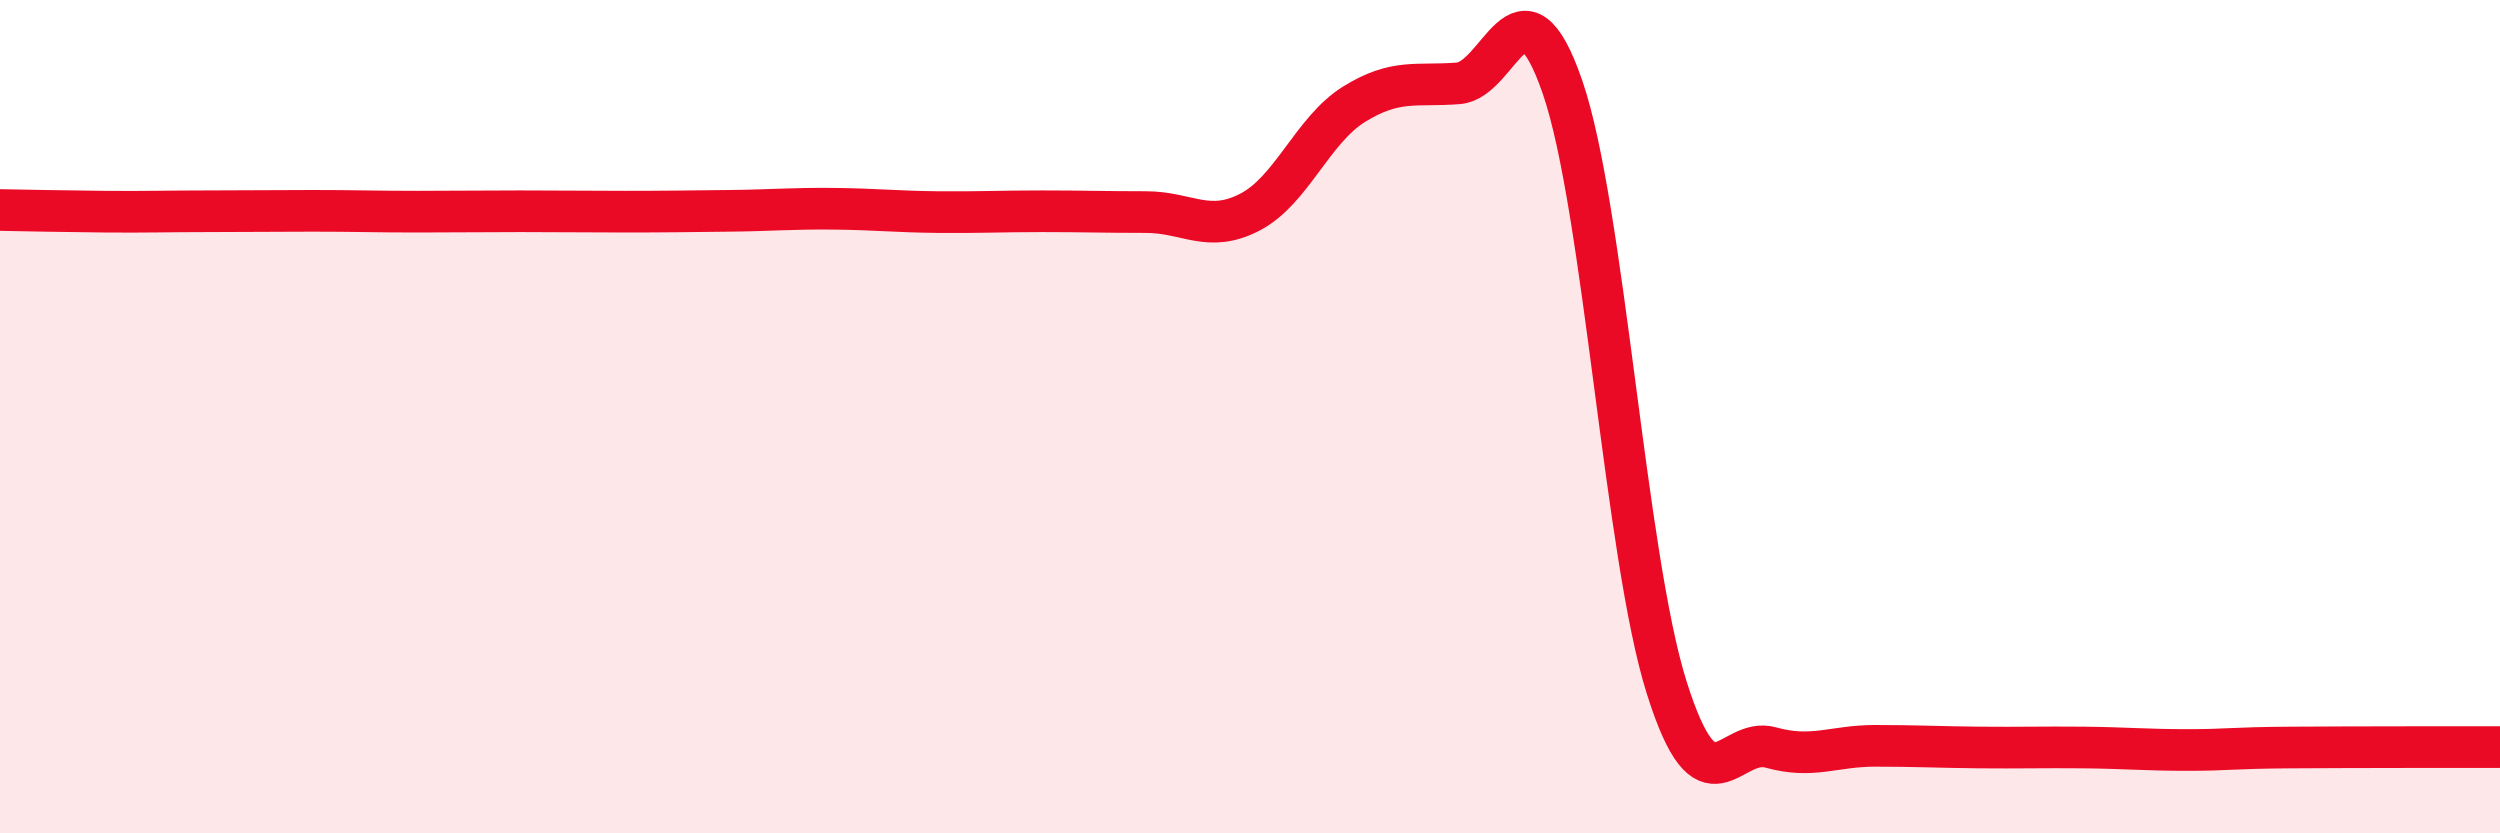 
    <svg width="60" height="20" viewBox="0 0 60 20" xmlns="http://www.w3.org/2000/svg">
      <path
        d="M 0,5.04 C 0.5,5.05 1.5,5.07 2.5,5.08 C 3.5,5.09 4,5.07 5,5.07 C 6,5.07 6.5,5.06 7.5,5.06 C 8.5,5.06 9,5.08 10,5.08 C 11,5.08 11.5,5.07 12.5,5.07 C 13.5,5.07 14,5.08 15,5.08 C 16,5.08 16.5,5.07 17.5,5.06 C 18.5,5.05 19,5 20,5.01 C 21,5.02 21.5,5.08 22.5,5.09 C 23.5,5.1 24,5.07 25,5.07 C 26,5.07 26.5,5.09 27.5,5.09 C 28.5,5.09 29,5.61 30,5.09 C 31,4.57 31.5,3.12 32.5,2.5 C 33.5,1.88 34,2.08 35,2 C 36,1.92 36.5,-0.81 37.5,2.09 C 38.5,4.99 39,13.33 40,16.5 C 41,19.67 41.5,17.66 42.5,17.94 C 43.5,18.22 44,17.9 45,17.9 C 46,17.9 46.5,17.93 47.5,17.94 C 48.5,17.95 49,17.93 50,17.94 C 51,17.95 51.5,18 52.5,18 C 53.5,18 53.5,17.95 55,17.94 C 56.5,17.93 59,17.93 60,17.93L60 20L0 20Z"
        fill="#EB0A25"
        opacity="0.1"
        stroke-linecap="round"
        stroke-linejoin="round"
      />
      <path
        d="M 0,5.04 C 0.5,5.05 1.5,5.07 2.5,5.08 C 3.5,5.09 4,5.07 5,5.07 C 6,5.07 6.5,5.06 7.5,5.06 C 8.5,5.06 9,5.08 10,5.08 C 11,5.08 11.5,5.07 12.5,5.07 C 13.5,5.07 14,5.08 15,5.08 C 16,5.08 16.5,5.07 17.5,5.06 C 18.5,5.05 19,5 20,5.01 C 21,5.02 21.5,5.08 22.5,5.09 C 23.5,5.1 24,5.07 25,5.07 C 26,5.07 26.5,5.09 27.5,5.09 C 28.5,5.09 29,5.61 30,5.09 C 31,4.57 31.5,3.12 32.5,2.5 C 33.5,1.88 34,2.08 35,2 C 36,1.92 36.5,-0.81 37.5,2.09 C 38.5,4.99 39,13.33 40,16.5 C 41,19.67 41.5,17.66 42.5,17.94 C 43.5,18.22 44,17.9 45,17.9 C 46,17.9 46.5,17.93 47.5,17.94 C 48.5,17.95 49,17.93 50,17.94 C 51,17.95 51.5,18 52.5,18 C 53.5,18 53.5,17.95 55,17.94 C 56.5,17.93 59,17.93 60,17.93"
        stroke="#EB0A25"
        stroke-width="1"
        fill="none"
        stroke-linecap="round"
        stroke-linejoin="round"
      />
    </svg>
  
